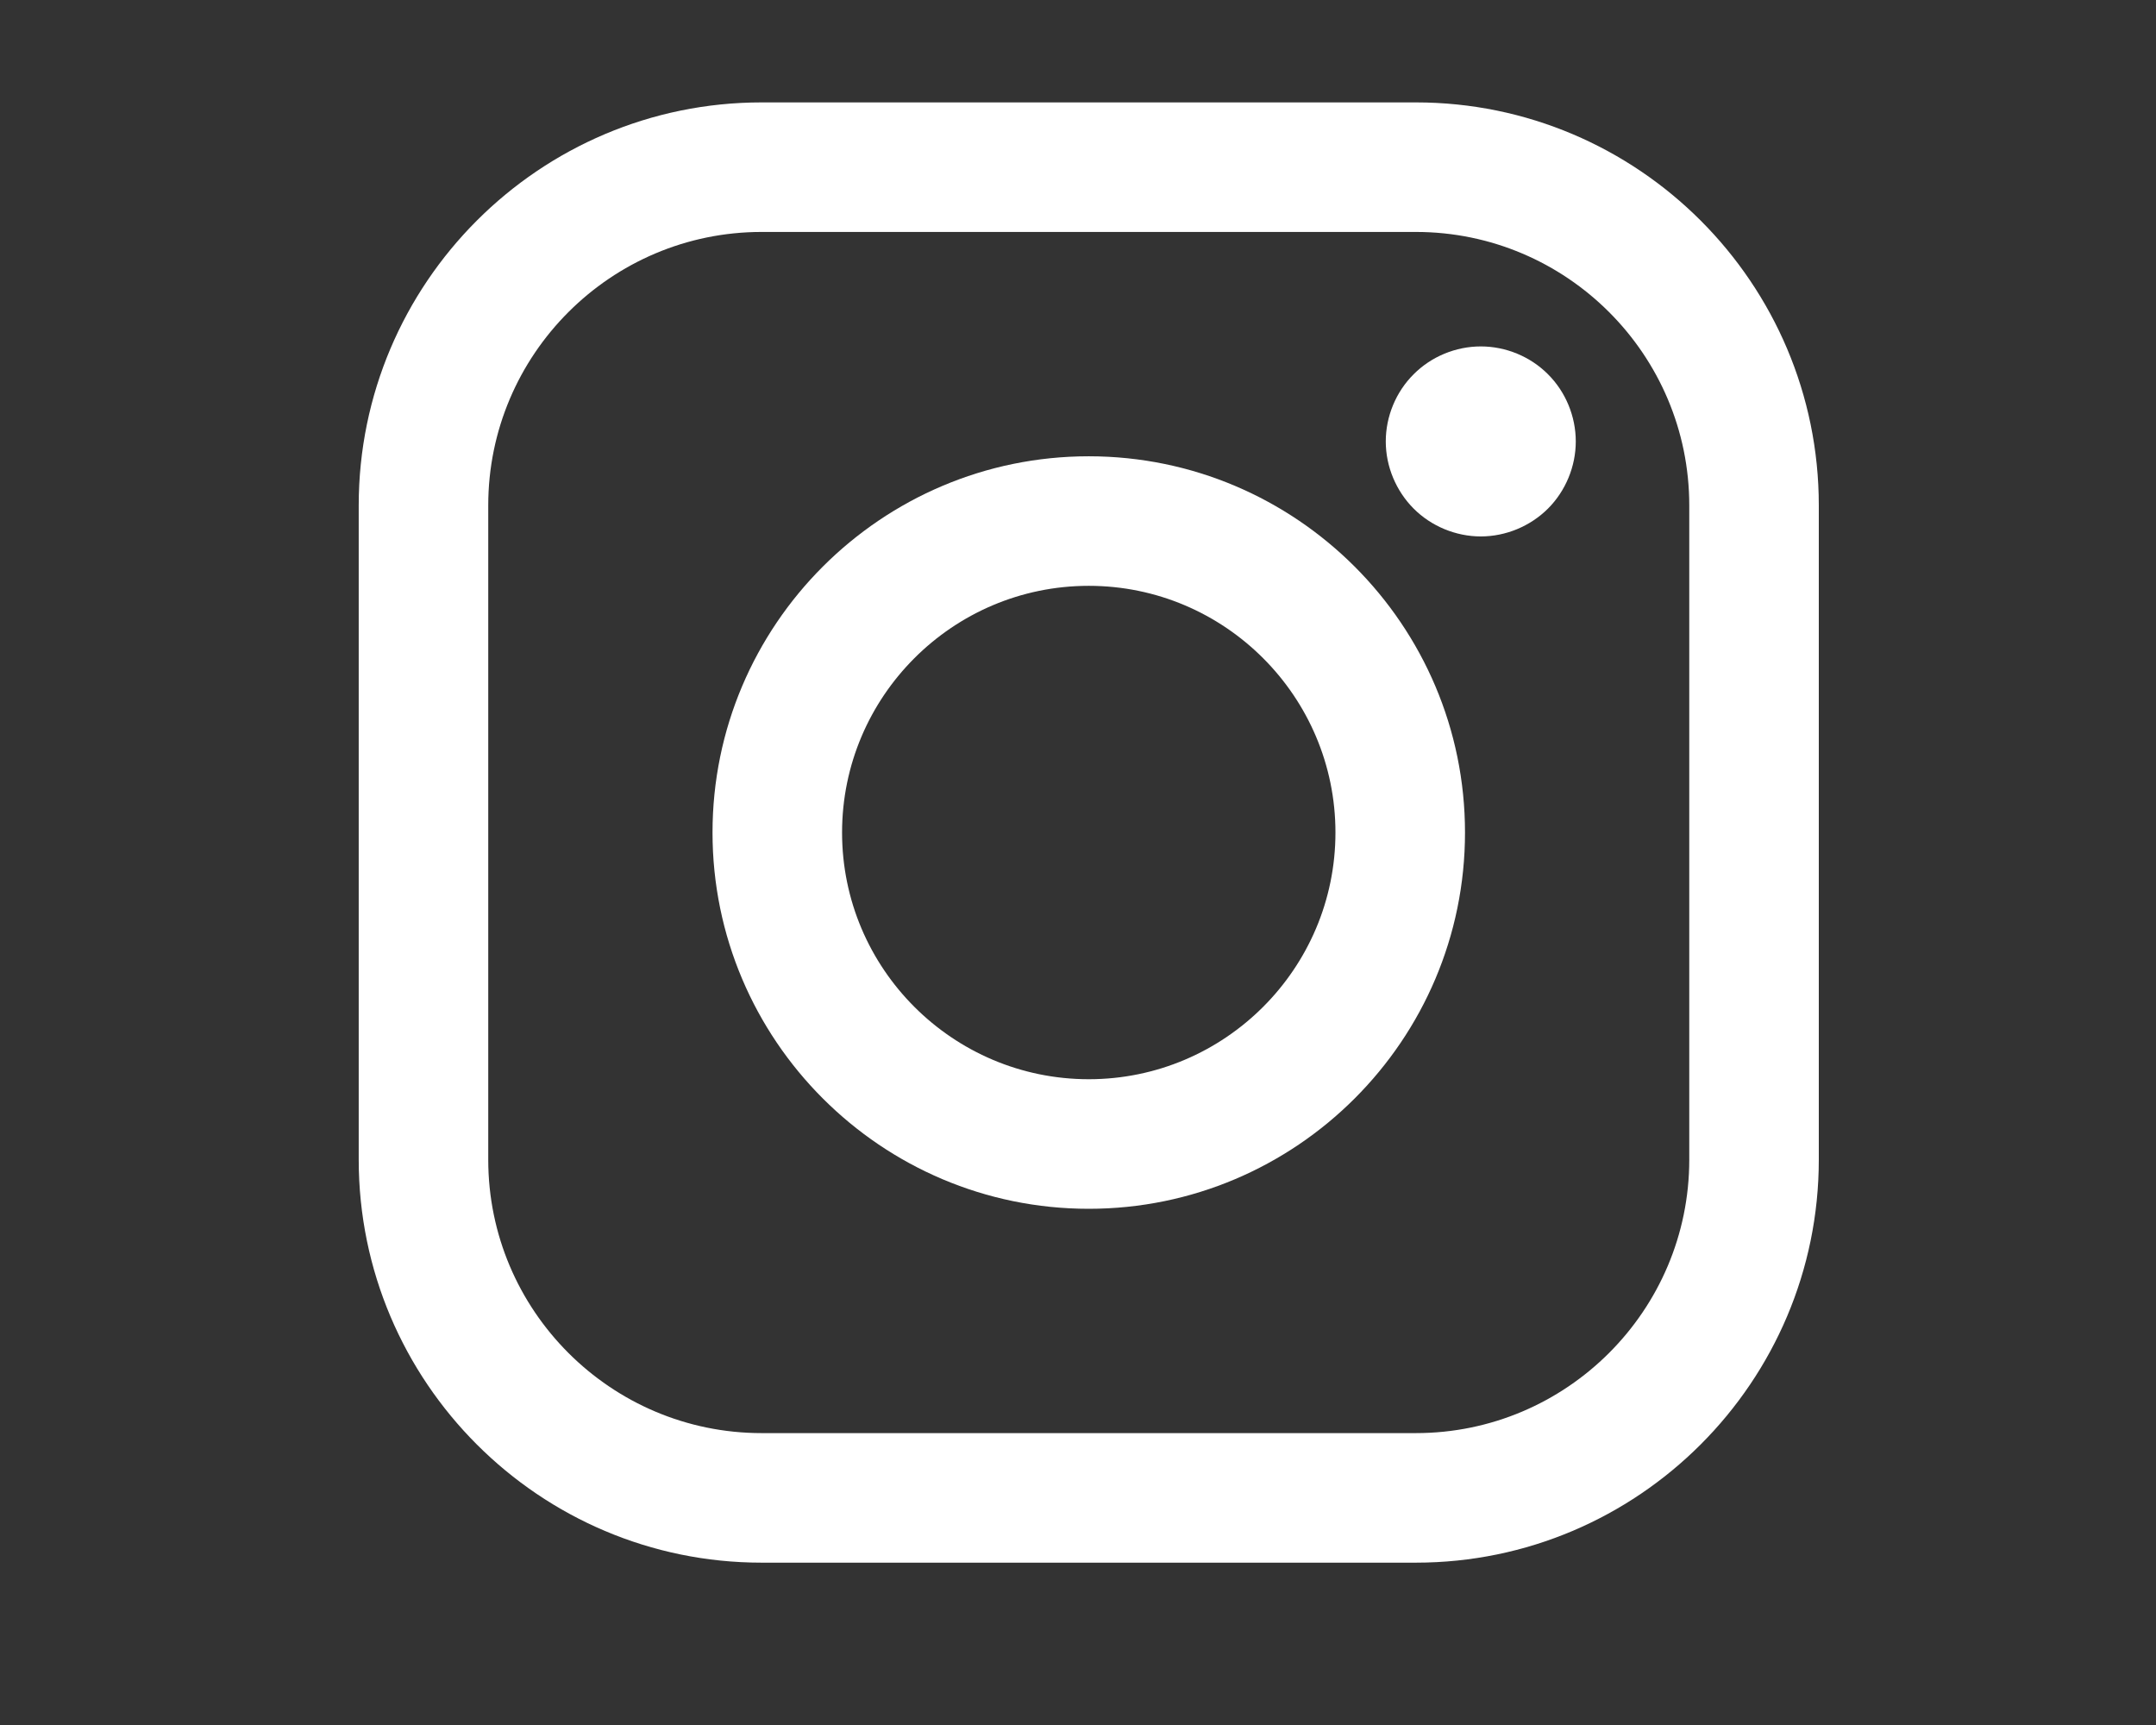 <?xml version="1.0" encoding="utf-8"?>
<!-- Generator: Adobe Illustrator 16.0.3, SVG Export Plug-In . SVG Version: 6.00 Build 0)  -->
<!DOCTYPE svg PUBLIC "-//W3C//DTD SVG 1.1//EN" "http://www.w3.org/Graphics/SVG/1.1/DTD/svg11.dtd">
<svg version="1.1" id="圖層_1" xmlns="http://www.w3.org/2000/svg" xmlns:xlink="http://www.w3.org/1999/xlink" x="0px" y="0px"
	 width="100px" height="80px" viewBox="0 0 100 80" enable-background="new 0 0 100 80" xml:space="preserve">
<rect x="0" y="0" width="100" height="80" fill="#333333" stroke="none"/>
<g>
	<path fill="#FFFFFF" d="M65.671,4.749H35.326c-10.306,0-18.688,8.384-18.688,18.689v30.344c0,10.306,8.383,18.689,18.688,18.689
		h30.345c10.307,0,18.689-8.386,18.689-18.689V23.438C84.36,13.132,75.978,4.749,65.671,4.749L65.671,4.749z M78.352,53.782
		c0,6.992-5.688,12.681-12.681,12.681H35.326c-6.992,0-12.68-5.688-12.68-12.681V23.438c0-6.993,5.688-12.681,12.68-12.681h30.345
		c6.993,0,12.681,5.688,12.681,12.681V53.782z M78.352,53.782"/>
	<path fill="#FFFFFF" d="M50.499,21.161c-9.624,0-17.451,7.827-17.451,17.449c0,9.623,7.827,17.45,17.451,17.45
		c9.621,0,17.451-7.827,17.451-17.45C67.95,28.988,60.12,21.161,50.499,21.161L50.499,21.161z M50.499,50.051
		c-6.309,0-11.442-5.131-11.442-11.44c0-6.309,5.132-11.442,11.442-11.442c6.31,0,11.442,5.134,11.442,11.442
		C61.941,44.92,56.807,50.051,50.499,50.051L50.499,50.051z M50.499,50.051"/>
	<path fill="#FFFFFF" d="M68.682,16.066c-1.158,0-2.295,0.468-3.112,1.289c-0.823,0.817-1.295,1.956-1.295,3.118
		c0,1.158,0.474,2.294,1.295,3.116c0.815,0.817,1.954,1.289,3.112,1.289c1.161,0,2.294-0.472,3.115-1.289
		c0.822-0.821,1.291-1.96,1.291-3.116c0-1.162-0.469-2.3-1.291-3.118C70.979,16.534,69.843,16.066,68.682,16.066L68.682,16.066z
		 M68.682,16.066"/>
</g>
</svg>
